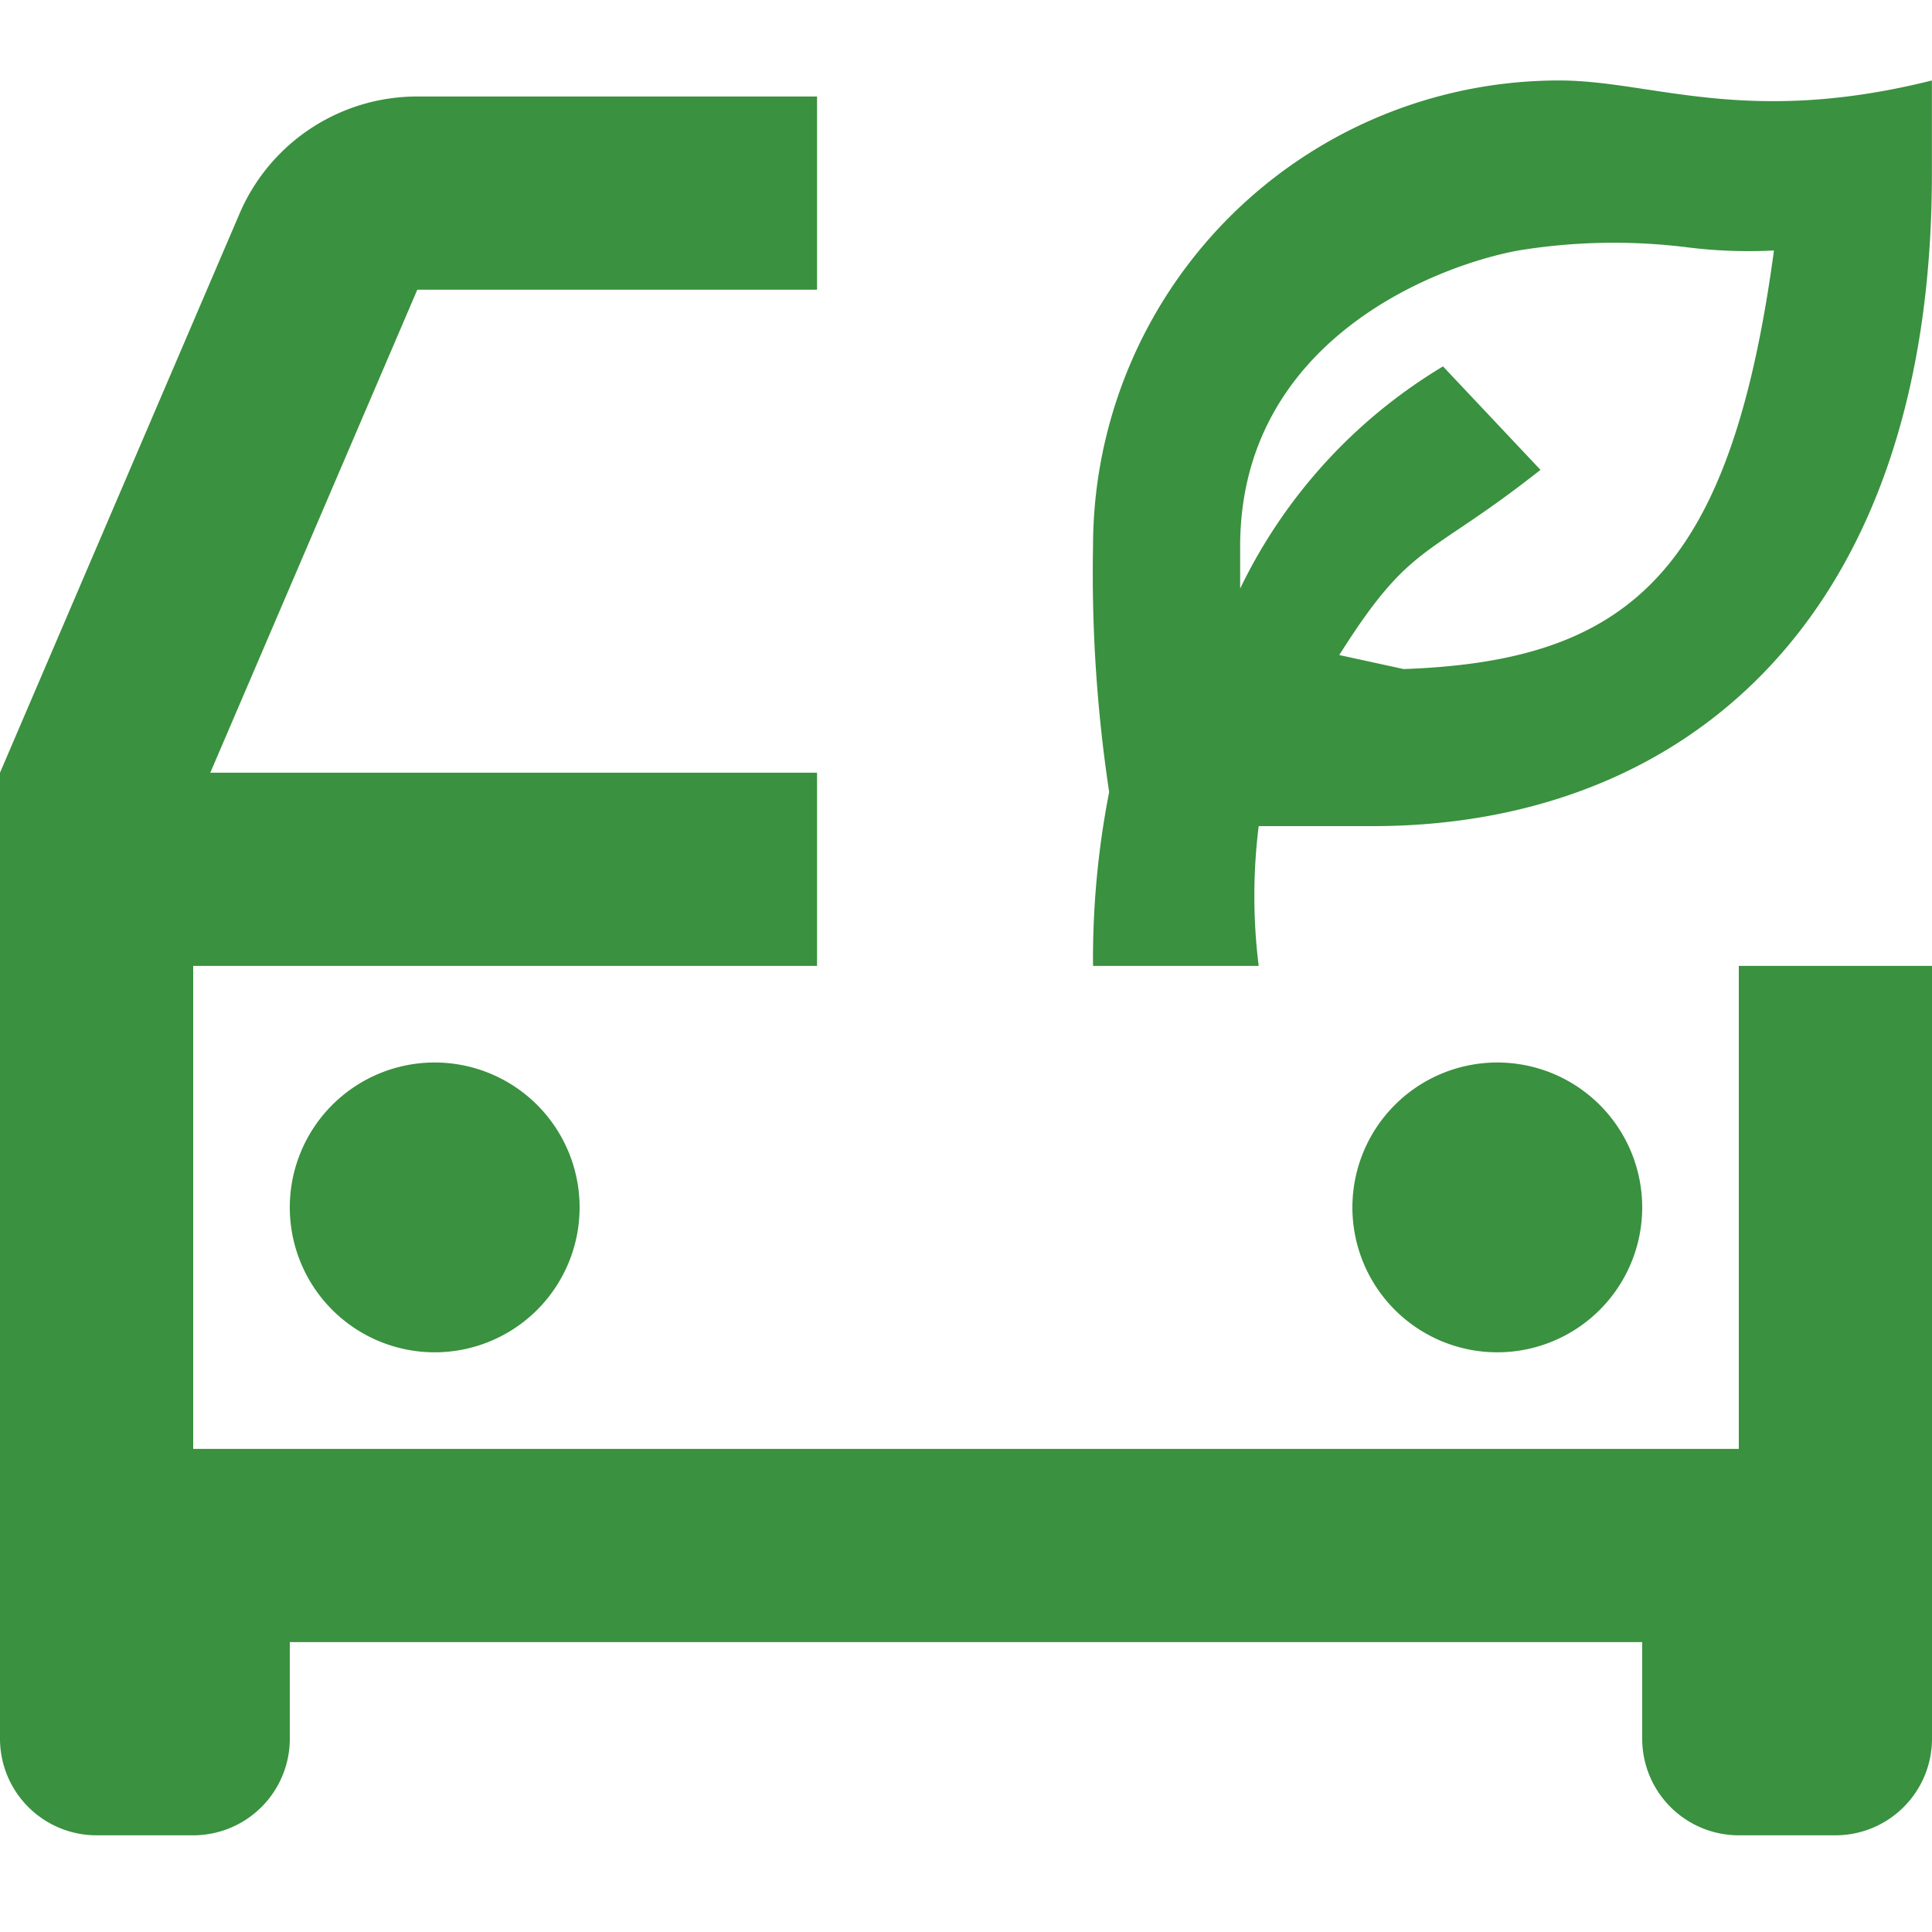 <svg xmlns='http://www.w3.org/2000/svg' width='20' height='20'><path data-name='Trazado 137' d='M0 0h20v20H0Z' fill='none'/><path data-name='ic-rmx-car-eco' d='M18 18.999a1 1 0 0 1-1-1v-1H3v1a1 1 0 0 1-1 1H1a1 1 0 0 1-1-1v-10l2.48-5.788A2 2 0 0 1 4.318.999h4.14v2H4.32l-2.143 5h6.281v2H2v5h16v-5h2v8a1 1 0 0 1-1 1Zm-4-6.5a1.5 1.5 0 0 1 1.5-1.5 1.5 1.5 0 0 1 1.5 1.5 1.5 1.5 0 0 1-1.5 1.5A1.5 1.5 0 0 1 14 12.5Zm-11 0a1.5 1.5 0 0 1 1.5-1.5 1.5 1.5 0 0 1 1.5 1.5 1.5 1.5 0 0 1-1.5 1.5A1.5 1.5 0 0 1 3 12.5Zm8.315-2.5a8.995 8.995 0 0 1 .167-1.8 15.179 15.179 0 0 1-.167-2.542A4.825 4.825 0 0 1 16.14.833c.964 0 1.93.482 3.859 0v.965c0 4.644-2.592 6.754-5.789 6.754h-1.18a5.847 5.847 0 0 0 0 1.447Zm4.632-5.135c-1.187.937-1.333.729-2.083 1.917l.666.145c2.354-.083 3.386-1.021 3.834-4.333a5.128 5.128 0 0 1-.915-.035 6.137 6.137 0 0 0-1.731.035c-.854.157-2.88.933-2.88 3.064v.436a5.43 5.43 0 0 1 2.1-2.3Z' fill='#3A913F'/></svg>